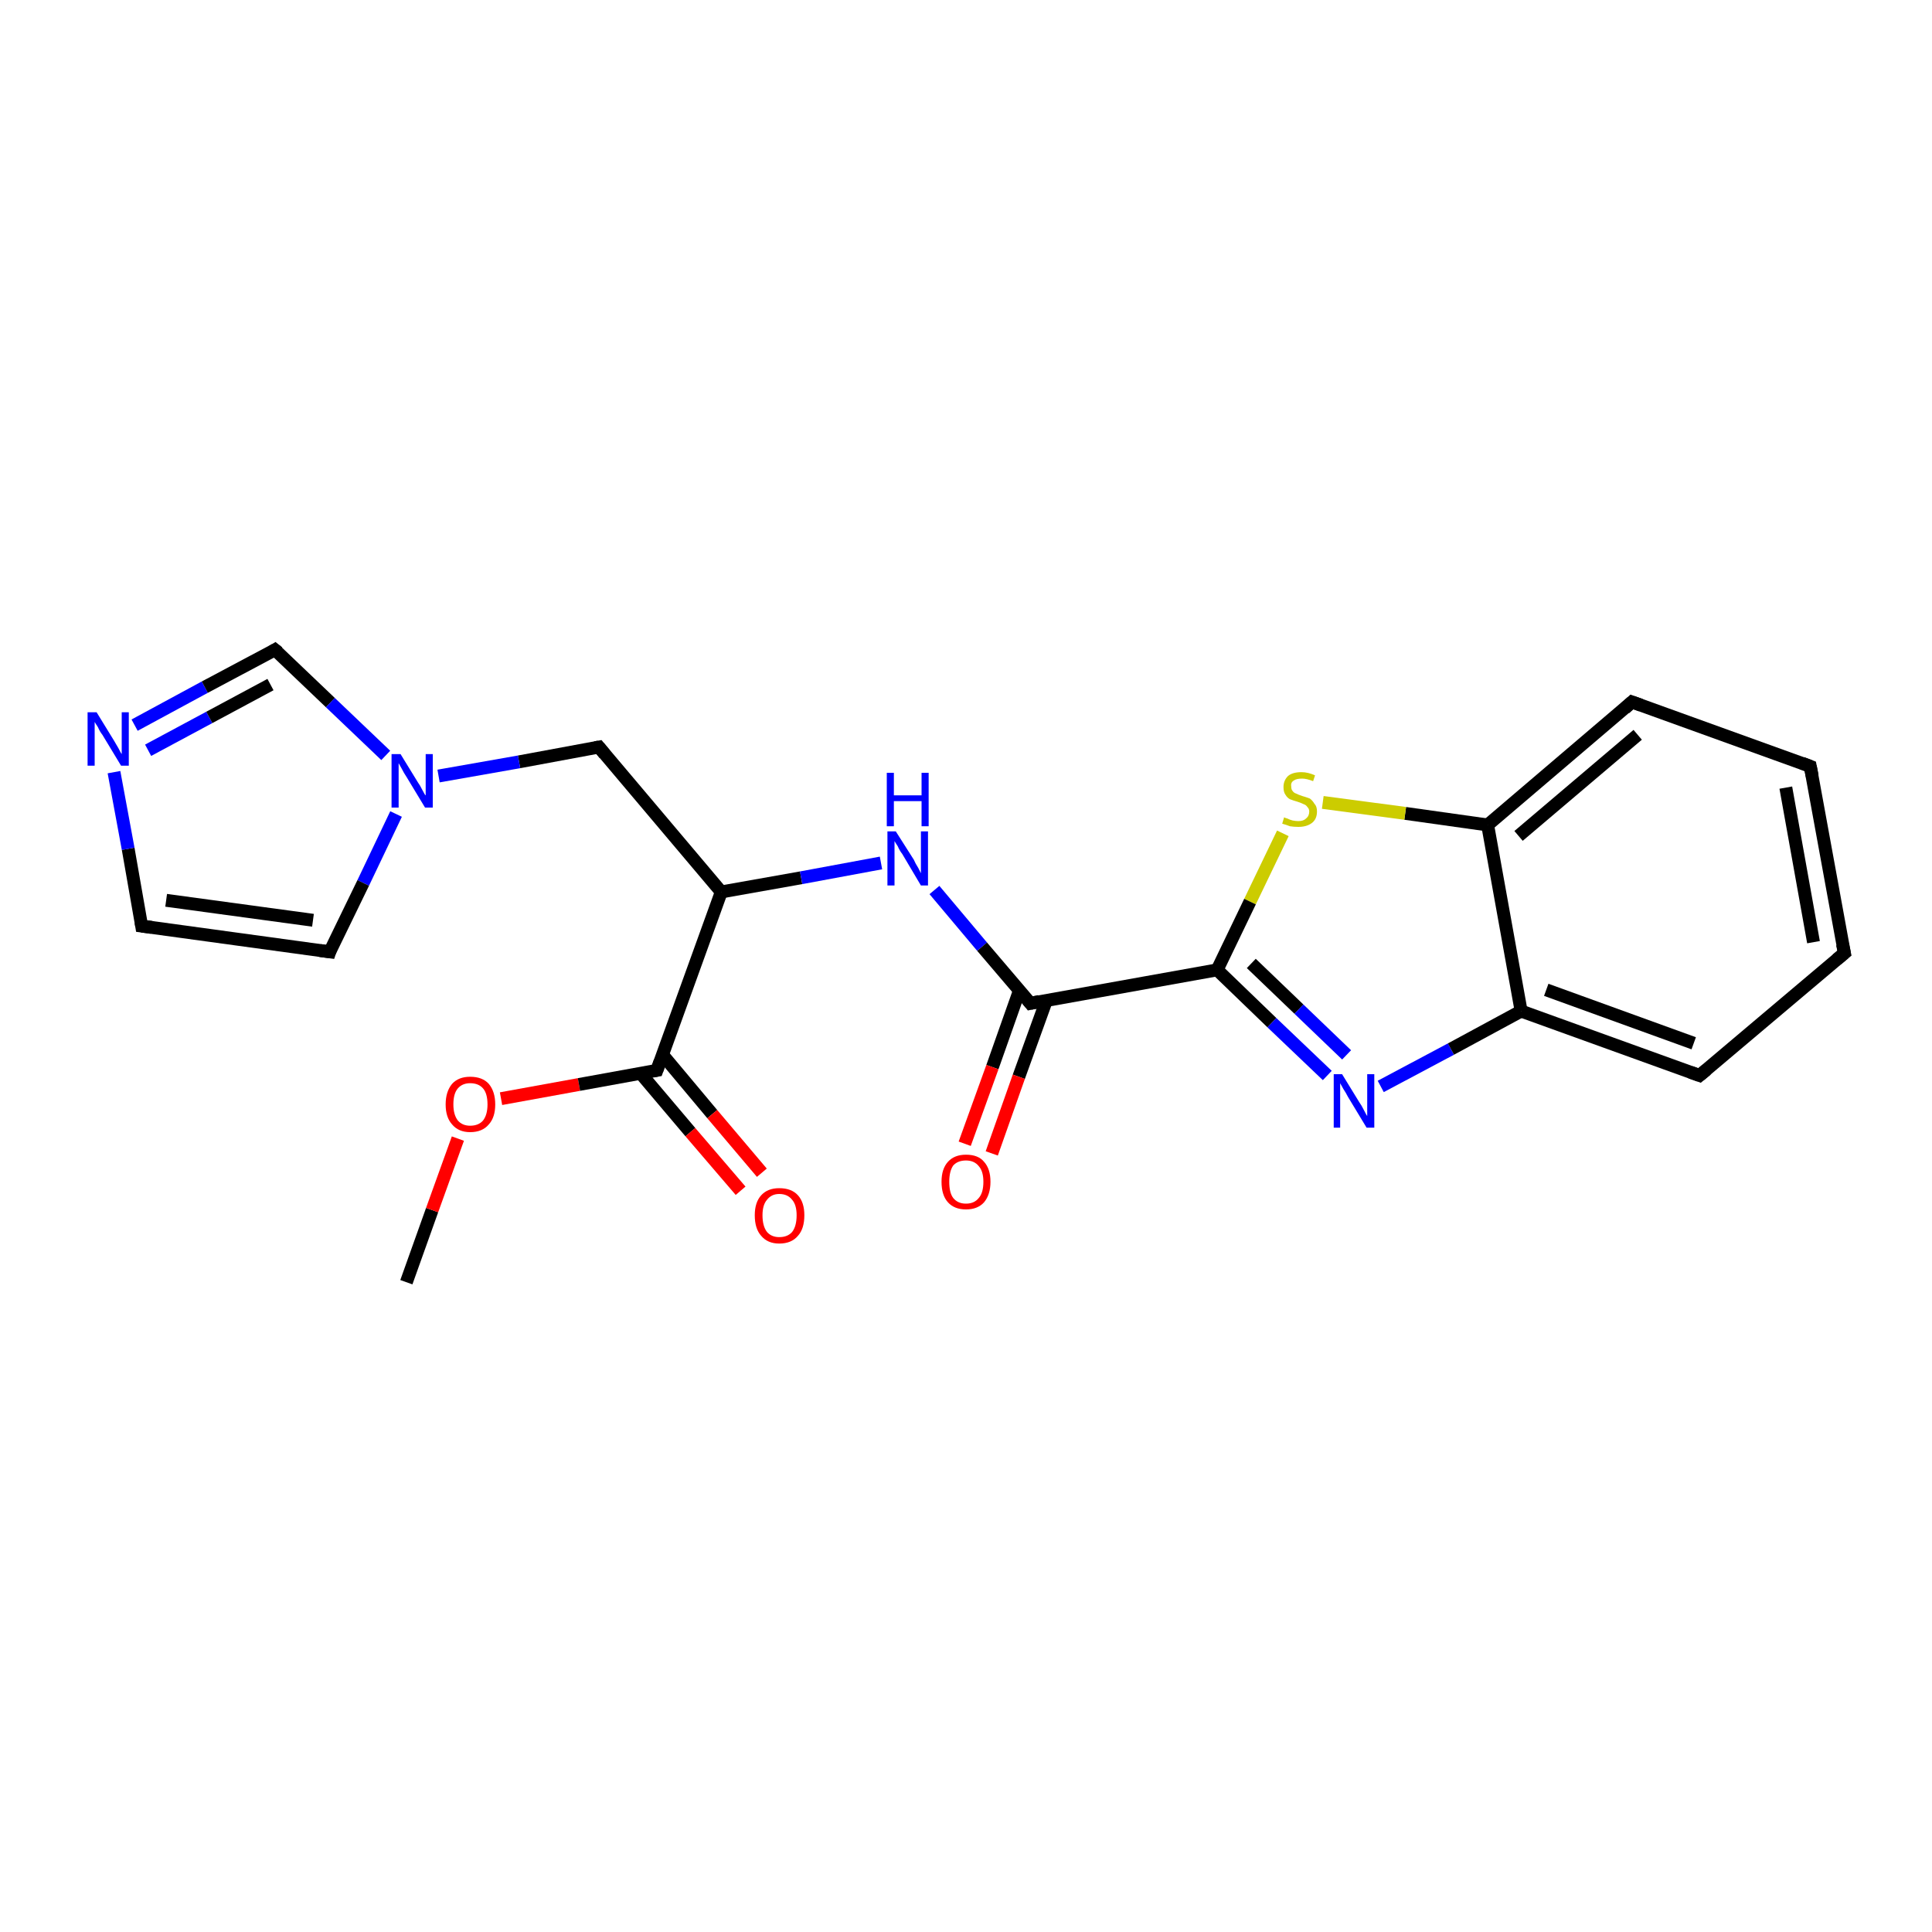 <?xml version='1.0' encoding='iso-8859-1'?>
<svg version='1.1' baseProfile='full'
              xmlns='http://www.w3.org/2000/svg'
                      xmlns:rdkit='http://www.rdkit.org/xml'
                      xmlns:xlink='http://www.w3.org/1999/xlink'
                  xml:space='preserve'
width='300px' height='300px' viewBox='0 0 300 300'>
<!-- END OF HEADER -->
<rect style='opacity:1.0;fill:#FFFFFF;stroke:none' width='300.0' height='300.0' x='0.0' y='0.0'> </rect>
<path class='bond-0 atom-0 atom-1' d='M 63.1,199.1 L 67.1,187.9' style='fill:none;fill-rule:evenodd;stroke:#000000;stroke-width:2.0px;stroke-linecap:butt;stroke-linejoin:miter;stroke-opacity:1' />
<path class='bond-0 atom-0 atom-1' d='M 67.1,187.9 L 71.1,176.8' style='fill:none;fill-rule:evenodd;stroke:#FF0000;stroke-width:2.0px;stroke-linecap:butt;stroke-linejoin:miter;stroke-opacity:1' />
<path class='bond-1 atom-1 atom-2' d='M 77.8,170.6 L 89.9,168.4' style='fill:none;fill-rule:evenodd;stroke:#FF0000;stroke-width:2.0px;stroke-linecap:butt;stroke-linejoin:miter;stroke-opacity:1' />
<path class='bond-1 atom-1 atom-2' d='M 89.9,168.4 L 102.0,166.2' style='fill:none;fill-rule:evenodd;stroke:#000000;stroke-width:2.0px;stroke-linecap:butt;stroke-linejoin:miter;stroke-opacity:1' />
<path class='bond-2 atom-2 atom-3' d='M 99.5,166.7 L 107.2,175.8' style='fill:none;fill-rule:evenodd;stroke:#000000;stroke-width:2.0px;stroke-linecap:butt;stroke-linejoin:miter;stroke-opacity:1' />
<path class='bond-2 atom-2 atom-3' d='M 107.2,175.8 L 115.0,184.9' style='fill:none;fill-rule:evenodd;stroke:#FF0000;stroke-width:2.0px;stroke-linecap:butt;stroke-linejoin:miter;stroke-opacity:1' />
<path class='bond-2 atom-2 atom-3' d='M 102.9,163.8 L 110.6,173.0' style='fill:none;fill-rule:evenodd;stroke:#000000;stroke-width:2.0px;stroke-linecap:butt;stroke-linejoin:miter;stroke-opacity:1' />
<path class='bond-2 atom-2 atom-3' d='M 110.6,173.0 L 118.3,182.1' style='fill:none;fill-rule:evenodd;stroke:#FF0000;stroke-width:2.0px;stroke-linecap:butt;stroke-linejoin:miter;stroke-opacity:1' />
<path class='bond-3 atom-2 atom-4' d='M 102.0,166.2 L 112.0,138.5' style='fill:none;fill-rule:evenodd;stroke:#000000;stroke-width:2.0px;stroke-linecap:butt;stroke-linejoin:miter;stroke-opacity:1' />
<path class='bond-4 atom-4 atom-5' d='M 112.0,138.5 L 93.0,116.0' style='fill:none;fill-rule:evenodd;stroke:#000000;stroke-width:2.0px;stroke-linecap:butt;stroke-linejoin:miter;stroke-opacity:1' />
<path class='bond-5 atom-5 atom-6' d='M 93.0,116.0 L 80.6,118.3' style='fill:none;fill-rule:evenodd;stroke:#000000;stroke-width:2.0px;stroke-linecap:butt;stroke-linejoin:miter;stroke-opacity:1' />
<path class='bond-5 atom-5 atom-6' d='M 80.6,118.3 L 68.1,120.5' style='fill:none;fill-rule:evenodd;stroke:#0000FF;stroke-width:2.0px;stroke-linecap:butt;stroke-linejoin:miter;stroke-opacity:1' />
<path class='bond-6 atom-6 atom-7' d='M 61.5,126.4 L 56.4,137.1' style='fill:none;fill-rule:evenodd;stroke:#0000FF;stroke-width:2.0px;stroke-linecap:butt;stroke-linejoin:miter;stroke-opacity:1' />
<path class='bond-6 atom-6 atom-7' d='M 56.4,137.1 L 51.2,147.8' style='fill:none;fill-rule:evenodd;stroke:#000000;stroke-width:2.0px;stroke-linecap:butt;stroke-linejoin:miter;stroke-opacity:1' />
<path class='bond-7 atom-7 atom-8' d='M 51.2,147.8 L 22.0,143.8' style='fill:none;fill-rule:evenodd;stroke:#000000;stroke-width:2.0px;stroke-linecap:butt;stroke-linejoin:miter;stroke-opacity:1' />
<path class='bond-7 atom-7 atom-8' d='M 48.6,142.9 L 25.8,139.8' style='fill:none;fill-rule:evenodd;stroke:#000000;stroke-width:2.0px;stroke-linecap:butt;stroke-linejoin:miter;stroke-opacity:1' />
<path class='bond-8 atom-8 atom-9' d='M 22.0,143.8 L 19.9,131.8' style='fill:none;fill-rule:evenodd;stroke:#000000;stroke-width:2.0px;stroke-linecap:butt;stroke-linejoin:miter;stroke-opacity:1' />
<path class='bond-8 atom-8 atom-9' d='M 19.9,131.8 L 17.7,119.9' style='fill:none;fill-rule:evenodd;stroke:#0000FF;stroke-width:2.0px;stroke-linecap:butt;stroke-linejoin:miter;stroke-opacity:1' />
<path class='bond-9 atom-9 atom-10' d='M 20.9,112.6 L 31.8,106.7' style='fill:none;fill-rule:evenodd;stroke:#0000FF;stroke-width:2.0px;stroke-linecap:butt;stroke-linejoin:miter;stroke-opacity:1' />
<path class='bond-9 atom-9 atom-10' d='M 31.8,106.7 L 42.7,100.9' style='fill:none;fill-rule:evenodd;stroke:#000000;stroke-width:2.0px;stroke-linecap:butt;stroke-linejoin:miter;stroke-opacity:1' />
<path class='bond-9 atom-9 atom-10' d='M 23.0,116.5 L 32.5,111.4' style='fill:none;fill-rule:evenodd;stroke:#0000FF;stroke-width:2.0px;stroke-linecap:butt;stroke-linejoin:miter;stroke-opacity:1' />
<path class='bond-9 atom-9 atom-10' d='M 32.5,111.4 L 42.0,106.3' style='fill:none;fill-rule:evenodd;stroke:#000000;stroke-width:2.0px;stroke-linecap:butt;stroke-linejoin:miter;stroke-opacity:1' />
<path class='bond-10 atom-4 atom-11' d='M 112.0,138.5 L 124.4,136.3' style='fill:none;fill-rule:evenodd;stroke:#000000;stroke-width:2.0px;stroke-linecap:butt;stroke-linejoin:miter;stroke-opacity:1' />
<path class='bond-10 atom-4 atom-11' d='M 124.4,136.3 L 136.8,134.0' style='fill:none;fill-rule:evenodd;stroke:#0000FF;stroke-width:2.0px;stroke-linecap:butt;stroke-linejoin:miter;stroke-opacity:1' />
<path class='bond-11 atom-11 atom-12' d='M 145.1,138.2 L 152.5,147.0' style='fill:none;fill-rule:evenodd;stroke:#0000FF;stroke-width:2.0px;stroke-linecap:butt;stroke-linejoin:miter;stroke-opacity:1' />
<path class='bond-11 atom-11 atom-12' d='M 152.5,147.0 L 160.0,155.8' style='fill:none;fill-rule:evenodd;stroke:#000000;stroke-width:2.0px;stroke-linecap:butt;stroke-linejoin:miter;stroke-opacity:1' />
<path class='bond-12 atom-12 atom-13' d='M 158.3,153.8 L 154.1,165.7' style='fill:none;fill-rule:evenodd;stroke:#000000;stroke-width:2.0px;stroke-linecap:butt;stroke-linejoin:miter;stroke-opacity:1' />
<path class='bond-12 atom-12 atom-13' d='M 154.1,165.7 L 149.8,177.6' style='fill:none;fill-rule:evenodd;stroke:#FF0000;stroke-width:2.0px;stroke-linecap:butt;stroke-linejoin:miter;stroke-opacity:1' />
<path class='bond-12 atom-12 atom-13' d='M 162.5,155.3 L 158.2,167.2' style='fill:none;fill-rule:evenodd;stroke:#000000;stroke-width:2.0px;stroke-linecap:butt;stroke-linejoin:miter;stroke-opacity:1' />
<path class='bond-12 atom-12 atom-13' d='M 158.2,167.2 L 154.0,179.1' style='fill:none;fill-rule:evenodd;stroke:#FF0000;stroke-width:2.0px;stroke-linecap:butt;stroke-linejoin:miter;stroke-opacity:1' />
<path class='bond-13 atom-12 atom-14' d='M 160.0,155.8 L 189.0,150.6' style='fill:none;fill-rule:evenodd;stroke:#000000;stroke-width:2.0px;stroke-linecap:butt;stroke-linejoin:miter;stroke-opacity:1' />
<path class='bond-14 atom-14 atom-15' d='M 189.0,150.6 L 197.5,158.8' style='fill:none;fill-rule:evenodd;stroke:#000000;stroke-width:2.0px;stroke-linecap:butt;stroke-linejoin:miter;stroke-opacity:1' />
<path class='bond-14 atom-14 atom-15' d='M 197.5,158.8 L 206.1,167.0' style='fill:none;fill-rule:evenodd;stroke:#0000FF;stroke-width:2.0px;stroke-linecap:butt;stroke-linejoin:miter;stroke-opacity:1' />
<path class='bond-14 atom-14 atom-15' d='M 194.3,149.6 L 201.7,156.7' style='fill:none;fill-rule:evenodd;stroke:#000000;stroke-width:2.0px;stroke-linecap:butt;stroke-linejoin:miter;stroke-opacity:1' />
<path class='bond-14 atom-14 atom-15' d='M 201.7,156.7 L 209.1,163.8' style='fill:none;fill-rule:evenodd;stroke:#0000FF;stroke-width:2.0px;stroke-linecap:butt;stroke-linejoin:miter;stroke-opacity:1' />
<path class='bond-15 atom-15 atom-16' d='M 214.4,168.7 L 225.3,162.9' style='fill:none;fill-rule:evenodd;stroke:#0000FF;stroke-width:2.0px;stroke-linecap:butt;stroke-linejoin:miter;stroke-opacity:1' />
<path class='bond-15 atom-15 atom-16' d='M 225.3,162.9 L 236.2,157.0' style='fill:none;fill-rule:evenodd;stroke:#000000;stroke-width:2.0px;stroke-linecap:butt;stroke-linejoin:miter;stroke-opacity:1' />
<path class='bond-16 atom-16 atom-17' d='M 236.2,157.0 L 263.9,167.0' style='fill:none;fill-rule:evenodd;stroke:#000000;stroke-width:2.0px;stroke-linecap:butt;stroke-linejoin:miter;stroke-opacity:1' />
<path class='bond-16 atom-16 atom-17' d='M 240.1,153.7 L 263.0,162.0' style='fill:none;fill-rule:evenodd;stroke:#000000;stroke-width:2.0px;stroke-linecap:butt;stroke-linejoin:miter;stroke-opacity:1' />
<path class='bond-17 atom-17 atom-18' d='M 263.9,167.0 L 286.4,148.0' style='fill:none;fill-rule:evenodd;stroke:#000000;stroke-width:2.0px;stroke-linecap:butt;stroke-linejoin:miter;stroke-opacity:1' />
<path class='bond-18 atom-18 atom-19' d='M 286.4,148.0 L 281.1,119.0' style='fill:none;fill-rule:evenodd;stroke:#000000;stroke-width:2.0px;stroke-linecap:butt;stroke-linejoin:miter;stroke-opacity:1' />
<path class='bond-18 atom-18 atom-19' d='M 281.6,146.3 L 277.3,122.3' style='fill:none;fill-rule:evenodd;stroke:#000000;stroke-width:2.0px;stroke-linecap:butt;stroke-linejoin:miter;stroke-opacity:1' />
<path class='bond-19 atom-19 atom-20' d='M 281.1,119.0 L 253.4,109.0' style='fill:none;fill-rule:evenodd;stroke:#000000;stroke-width:2.0px;stroke-linecap:butt;stroke-linejoin:miter;stroke-opacity:1' />
<path class='bond-20 atom-20 atom-21' d='M 253.4,109.0 L 231.0,128.1' style='fill:none;fill-rule:evenodd;stroke:#000000;stroke-width:2.0px;stroke-linecap:butt;stroke-linejoin:miter;stroke-opacity:1' />
<path class='bond-20 atom-20 atom-21' d='M 254.3,114.1 L 235.8,129.8' style='fill:none;fill-rule:evenodd;stroke:#000000;stroke-width:2.0px;stroke-linecap:butt;stroke-linejoin:miter;stroke-opacity:1' />
<path class='bond-21 atom-21 atom-22' d='M 231.0,128.1 L 218.2,126.3' style='fill:none;fill-rule:evenodd;stroke:#000000;stroke-width:2.0px;stroke-linecap:butt;stroke-linejoin:miter;stroke-opacity:1' />
<path class='bond-21 atom-21 atom-22' d='M 218.2,126.3 L 205.4,124.6' style='fill:none;fill-rule:evenodd;stroke:#CCCC00;stroke-width:2.0px;stroke-linecap:butt;stroke-linejoin:miter;stroke-opacity:1' />
<path class='bond-22 atom-10 atom-6' d='M 42.7,100.9 L 51.3,109.1' style='fill:none;fill-rule:evenodd;stroke:#000000;stroke-width:2.0px;stroke-linecap:butt;stroke-linejoin:miter;stroke-opacity:1' />
<path class='bond-22 atom-10 atom-6' d='M 51.3,109.1 L 59.9,117.3' style='fill:none;fill-rule:evenodd;stroke:#0000FF;stroke-width:2.0px;stroke-linecap:butt;stroke-linejoin:miter;stroke-opacity:1' />
<path class='bond-23 atom-22 atom-14' d='M 199.2,129.4 L 194.1,140.0' style='fill:none;fill-rule:evenodd;stroke:#CCCC00;stroke-width:2.0px;stroke-linecap:butt;stroke-linejoin:miter;stroke-opacity:1' />
<path class='bond-23 atom-22 atom-14' d='M 194.1,140.0 L 189.0,150.6' style='fill:none;fill-rule:evenodd;stroke:#000000;stroke-width:2.0px;stroke-linecap:butt;stroke-linejoin:miter;stroke-opacity:1' />
<path class='bond-24 atom-21 atom-16' d='M 231.0,128.1 L 236.2,157.0' style='fill:none;fill-rule:evenodd;stroke:#000000;stroke-width:2.0px;stroke-linecap:butt;stroke-linejoin:miter;stroke-opacity:1' />
<path d='M 101.4,166.3 L 102.0,166.2 L 102.5,164.8' style='fill:none;stroke:#000000;stroke-width:2.0px;stroke-linecap:butt;stroke-linejoin:miter;stroke-opacity:1;' />
<path d='M 93.9,117.1 L 93.0,116.0 L 92.4,116.1' style='fill:none;stroke:#000000;stroke-width:2.0px;stroke-linecap:butt;stroke-linejoin:miter;stroke-opacity:1;' />
<path d='M 51.4,147.2 L 51.2,147.8 L 49.7,147.6' style='fill:none;stroke:#000000;stroke-width:2.0px;stroke-linecap:butt;stroke-linejoin:miter;stroke-opacity:1;' />
<path d='M 23.5,144.0 L 22.0,143.8 L 21.9,143.2' style='fill:none;stroke:#000000;stroke-width:2.0px;stroke-linecap:butt;stroke-linejoin:miter;stroke-opacity:1;' />
<path d='M 42.2,101.2 L 42.7,100.9 L 43.2,101.3' style='fill:none;stroke:#000000;stroke-width:2.0px;stroke-linecap:butt;stroke-linejoin:miter;stroke-opacity:1;' />
<path d='M 159.6,155.3 L 160.0,155.8 L 161.4,155.5' style='fill:none;stroke:#000000;stroke-width:2.0px;stroke-linecap:butt;stroke-linejoin:miter;stroke-opacity:1;' />
<path d='M 262.5,166.5 L 263.9,167.0 L 265.0,166.1' style='fill:none;stroke:#000000;stroke-width:2.0px;stroke-linecap:butt;stroke-linejoin:miter;stroke-opacity:1;' />
<path d='M 285.2,149.0 L 286.4,148.0 L 286.1,146.6' style='fill:none;stroke:#000000;stroke-width:2.0px;stroke-linecap:butt;stroke-linejoin:miter;stroke-opacity:1;' />
<path d='M 281.4,120.5 L 281.1,119.0 L 279.8,118.5' style='fill:none;stroke:#000000;stroke-width:2.0px;stroke-linecap:butt;stroke-linejoin:miter;stroke-opacity:1;' />
<path d='M 254.8,109.5 L 253.4,109.0 L 252.3,110.0' style='fill:none;stroke:#000000;stroke-width:2.0px;stroke-linecap:butt;stroke-linejoin:miter;stroke-opacity:1;' />
<path class='atom-1' d='M 69.2 171.5
Q 69.2 169.5, 70.2 168.3
Q 71.2 167.2, 73.0 167.2
Q 74.9 167.2, 75.9 168.3
Q 76.9 169.5, 76.9 171.5
Q 76.9 173.5, 75.9 174.6
Q 74.9 175.8, 73.0 175.8
Q 71.2 175.8, 70.2 174.6
Q 69.2 173.5, 69.2 171.5
M 73.0 174.8
Q 74.3 174.8, 75.0 174.0
Q 75.7 173.1, 75.7 171.5
Q 75.7 169.8, 75.0 169.0
Q 74.3 168.2, 73.0 168.2
Q 71.8 168.2, 71.1 169.0
Q 70.4 169.8, 70.4 171.5
Q 70.4 173.1, 71.1 174.0
Q 71.8 174.8, 73.0 174.8
' fill='#FF0000'/>
<path class='atom-3' d='M 117.2 188.7
Q 117.2 186.7, 118.2 185.6
Q 119.2 184.5, 121.0 184.5
Q 122.9 184.5, 123.9 185.6
Q 124.9 186.7, 124.9 188.7
Q 124.9 190.8, 123.9 191.9
Q 122.9 193.1, 121.0 193.1
Q 119.2 193.1, 118.2 191.9
Q 117.2 190.8, 117.2 188.7
M 121.0 192.1
Q 122.3 192.1, 123.0 191.3
Q 123.7 190.4, 123.7 188.7
Q 123.7 187.1, 123.0 186.3
Q 122.3 185.4, 121.0 185.4
Q 119.8 185.4, 119.1 186.3
Q 118.4 187.1, 118.4 188.7
Q 118.4 190.4, 119.1 191.3
Q 119.8 192.1, 121.0 192.1
' fill='#FF0000'/>
<path class='atom-6' d='M 62.2 117.1
L 64.9 121.5
Q 65.2 121.9, 65.6 122.7
Q 66.0 123.5, 66.1 123.5
L 66.1 117.1
L 67.2 117.1
L 67.2 125.4
L 66.0 125.4
L 63.1 120.6
Q 62.7 120.0, 62.4 119.4
Q 62.0 118.7, 61.9 118.5
L 61.9 125.4
L 60.8 125.4
L 60.8 117.1
L 62.2 117.1
' fill='#0000FF'/>
<path class='atom-9' d='M 15.0 110.6
L 17.7 115.0
Q 18.0 115.5, 18.4 116.2
Q 18.8 117.0, 18.9 117.1
L 18.9 110.6
L 20.0 110.6
L 20.0 118.9
L 18.8 118.9
L 15.9 114.1
Q 15.5 113.6, 15.2 112.9
Q 14.8 112.3, 14.7 112.1
L 14.7 118.9
L 13.6 118.9
L 13.6 110.6
L 15.0 110.6
' fill='#0000FF'/>
<path class='atom-11' d='M 139.1 129.1
L 141.9 133.5
Q 142.1 134.0, 142.6 134.8
Q 143.0 135.6, 143.0 135.6
L 143.0 129.1
L 144.1 129.1
L 144.1 137.5
L 143.0 137.5
L 140.1 132.6
Q 139.7 132.1, 139.4 131.4
Q 139.0 130.8, 138.9 130.6
L 138.9 137.5
L 137.8 137.5
L 137.8 129.1
L 139.1 129.1
' fill='#0000FF'/>
<path class='atom-11' d='M 137.7 120.0
L 138.8 120.0
L 138.8 123.5
L 143.1 123.5
L 143.1 120.0
L 144.2 120.0
L 144.2 128.3
L 143.1 128.3
L 143.1 124.4
L 138.8 124.4
L 138.8 128.3
L 137.7 128.3
L 137.7 120.0
' fill='#0000FF'/>
<path class='atom-13' d='M 146.2 183.5
Q 146.2 181.5, 147.2 180.4
Q 148.2 179.3, 150.0 179.3
Q 151.9 179.3, 152.8 180.4
Q 153.8 181.5, 153.8 183.5
Q 153.8 185.5, 152.8 186.7
Q 151.8 187.8, 150.0 187.8
Q 148.2 187.8, 147.2 186.7
Q 146.2 185.6, 146.2 183.5
M 150.0 186.9
Q 151.3 186.9, 152.0 186.0
Q 152.7 185.2, 152.7 183.5
Q 152.7 181.9, 152.0 181.1
Q 151.3 180.2, 150.0 180.2
Q 148.7 180.2, 148.0 181.0
Q 147.4 181.9, 147.4 183.5
Q 147.4 185.2, 148.0 186.0
Q 148.7 186.9, 150.0 186.9
' fill='#FF0000'/>
<path class='atom-15' d='M 208.4 166.8
L 211.1 171.2
Q 211.4 171.6, 211.8 172.4
Q 212.2 173.2, 212.3 173.3
L 212.3 166.8
L 213.4 166.8
L 213.4 175.1
L 212.2 175.1
L 209.3 170.3
Q 209.0 169.7, 208.6 169.1
Q 208.2 168.4, 208.1 168.2
L 208.1 175.1
L 207.1 175.1
L 207.1 166.8
L 208.4 166.8
' fill='#0000FF'/>
<path class='atom-22' d='M 199.4 126.9
Q 199.5 127.0, 199.9 127.1
Q 200.3 127.3, 200.7 127.4
Q 201.2 127.5, 201.6 127.5
Q 202.4 127.5, 202.8 127.1
Q 203.3 126.7, 203.3 126.0
Q 203.3 125.6, 203.0 125.3
Q 202.8 125.0, 202.5 124.9
Q 202.1 124.7, 201.5 124.5
Q 200.8 124.3, 200.3 124.1
Q 199.9 123.9, 199.6 123.4
Q 199.3 123.0, 199.3 122.2
Q 199.3 121.2, 200.0 120.5
Q 200.7 119.9, 202.1 119.9
Q 203.1 119.9, 204.2 120.4
L 203.9 121.3
Q 202.9 120.9, 202.2 120.9
Q 201.3 120.9, 200.9 121.2
Q 200.4 121.5, 200.5 122.1
Q 200.5 122.6, 200.7 122.8
Q 200.9 123.1, 201.2 123.2
Q 201.6 123.4, 202.2 123.6
Q 202.9 123.8, 203.4 124.0
Q 203.8 124.3, 204.1 124.8
Q 204.5 125.2, 204.5 126.0
Q 204.5 127.2, 203.7 127.8
Q 202.9 128.4, 201.6 128.4
Q 200.9 128.4, 200.3 128.3
Q 199.8 128.1, 199.1 127.9
L 199.4 126.9
' fill='#CCCC00'/>
</svg>
